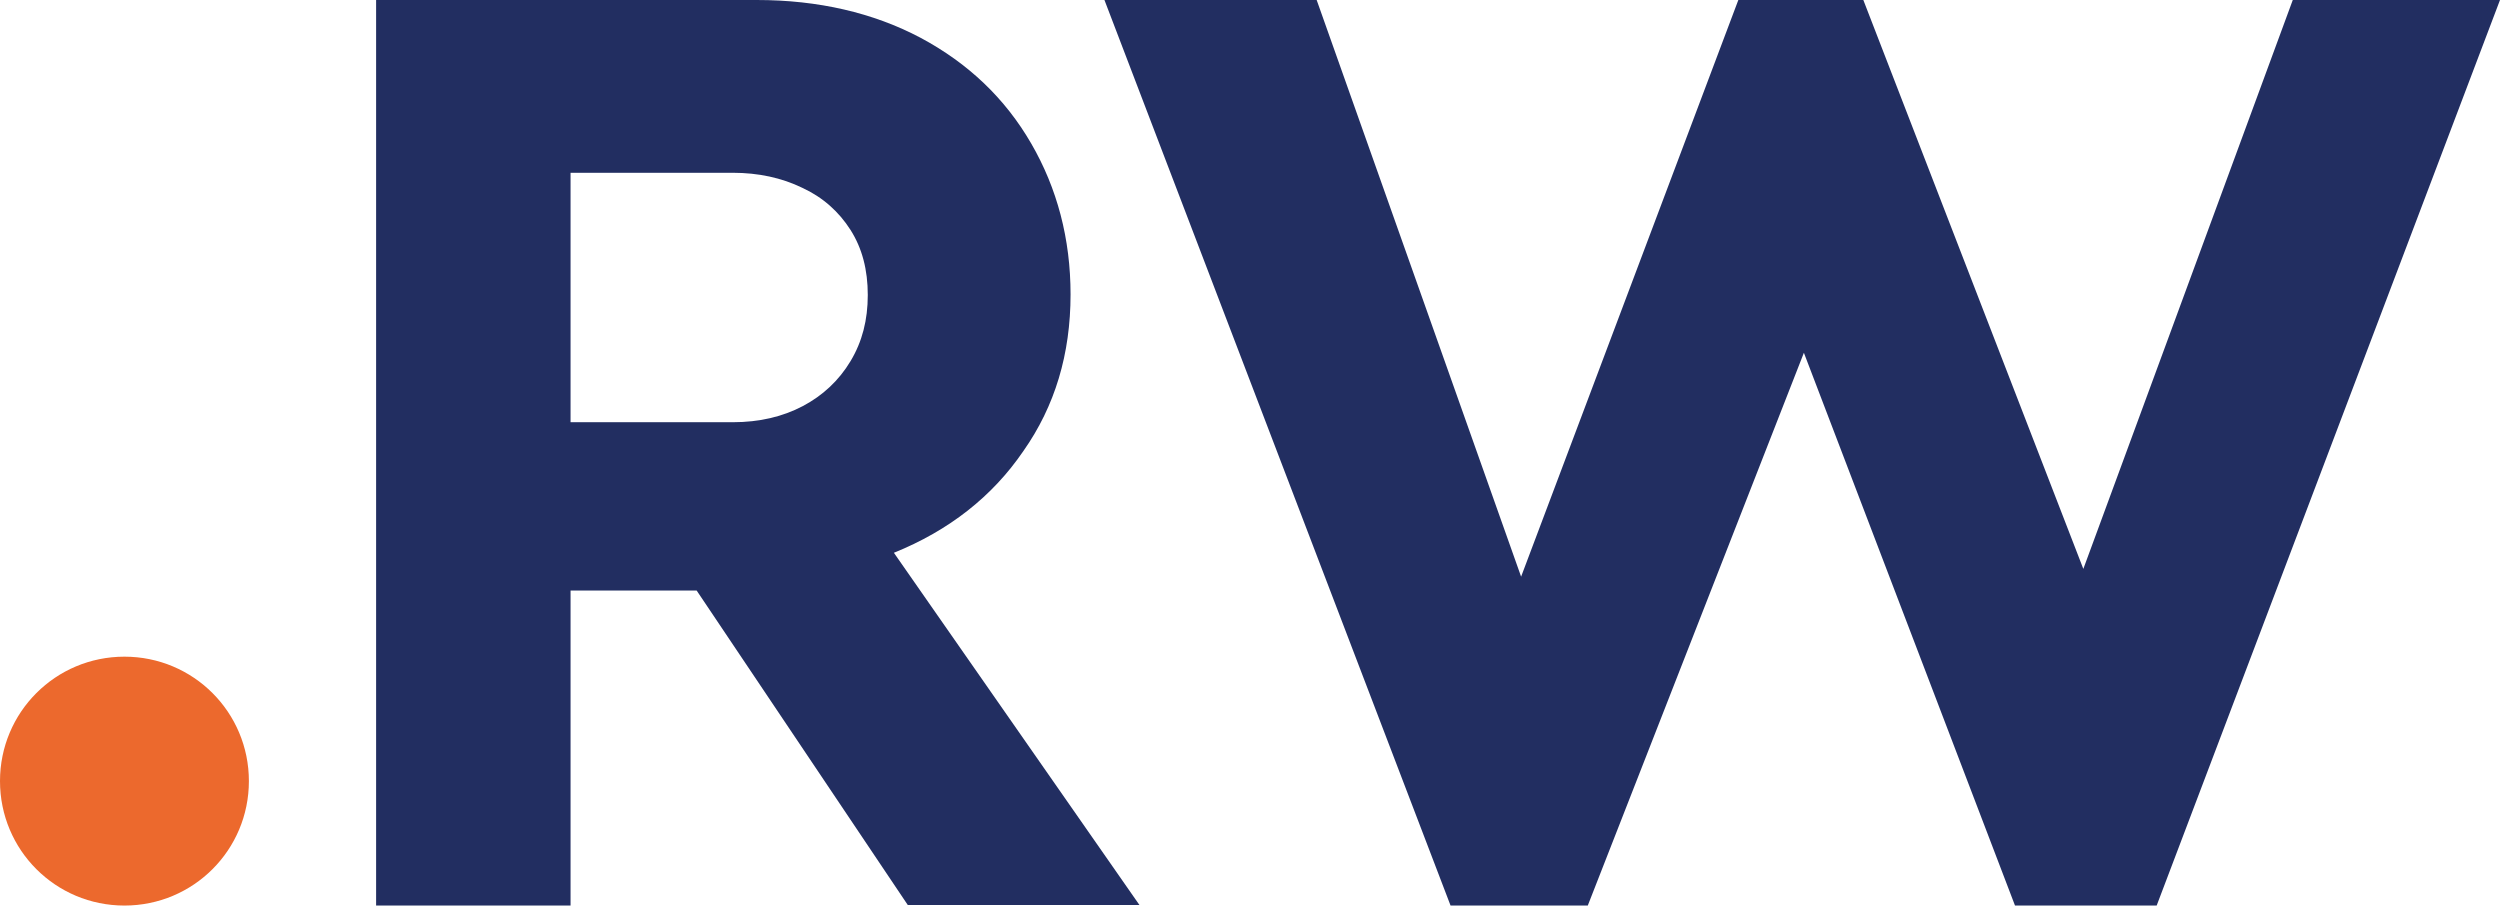 <?xml version="1.0" encoding="UTF-8"?>
<svg width="450px" height="163px" viewBox="0 0 450 163" version="1.1" xmlns="http://www.w3.org/2000/svg" xmlns:xlink="http://www.w3.org/1999/xlink">
    <title>rw-symbol</title>
    <g id="Page-1" stroke="none" stroke-width="1" fill="none" fill-rule="evenodd">
        <g id="rw-symbol" fill-rule="nonzero">
            <path d="M0,140.6 L0,140.6 C0,128.2 10,118.2 22.4,118.2 L22.4,118.2 C34.8,118.2 44.8,128.2 44.8,140.6 L44.8,140.6 C44.8,153 34.8,163 22.4,163 L22.4,163 C10,163 0,153 0,140.6 Z" id="Path" fill="#EC692D"></path>
            <path d="M125.4,106.3 L102.7,106.3 L102.7,163 L67.7,163 L67.7,0 L136.2,0 C147.3,0 157.2,2.3 165.7,6.8 C174.3,11.4 180.9,17.7 185.6,25.8 C190.3,33.9 192.7,43 192.7,53 C192.7,63.7 189.9,73.1 184.2,81.2 C178.6,89.4 170.8,95.5 160.9,99.5 L205.1,162.9 L163.4,162.9 L125.4,106.3 Z M102.7,76 L131.9,76 C136.7,76 140.9,75 144.5,73.1 C148.1,71.2 151,68.5 153.1,65 C155.2,61.5 156.2,57.6 156.2,53.1 C156.2,48.6 155.2,44.7 153.1,41.4 C151,38.1 148.1,35.5 144.4,33.8 C140.7,32 136.5,31.1 131.9,31.1 L102.7,31.1 L102.7,76 Z" id="Shape" fill="#222E61"></path>
            <polyline id="Path" fill="#222E61" points="450 0 388.2 163 362.7 163 324.7 63.5 285.8 163 261.1 163 198.8 0 237 0 273.8 103.8 312.9 0 335.4 0 375 102.4 412.7 0 450 0"></polyline>
        </g>
    </g>
</svg>